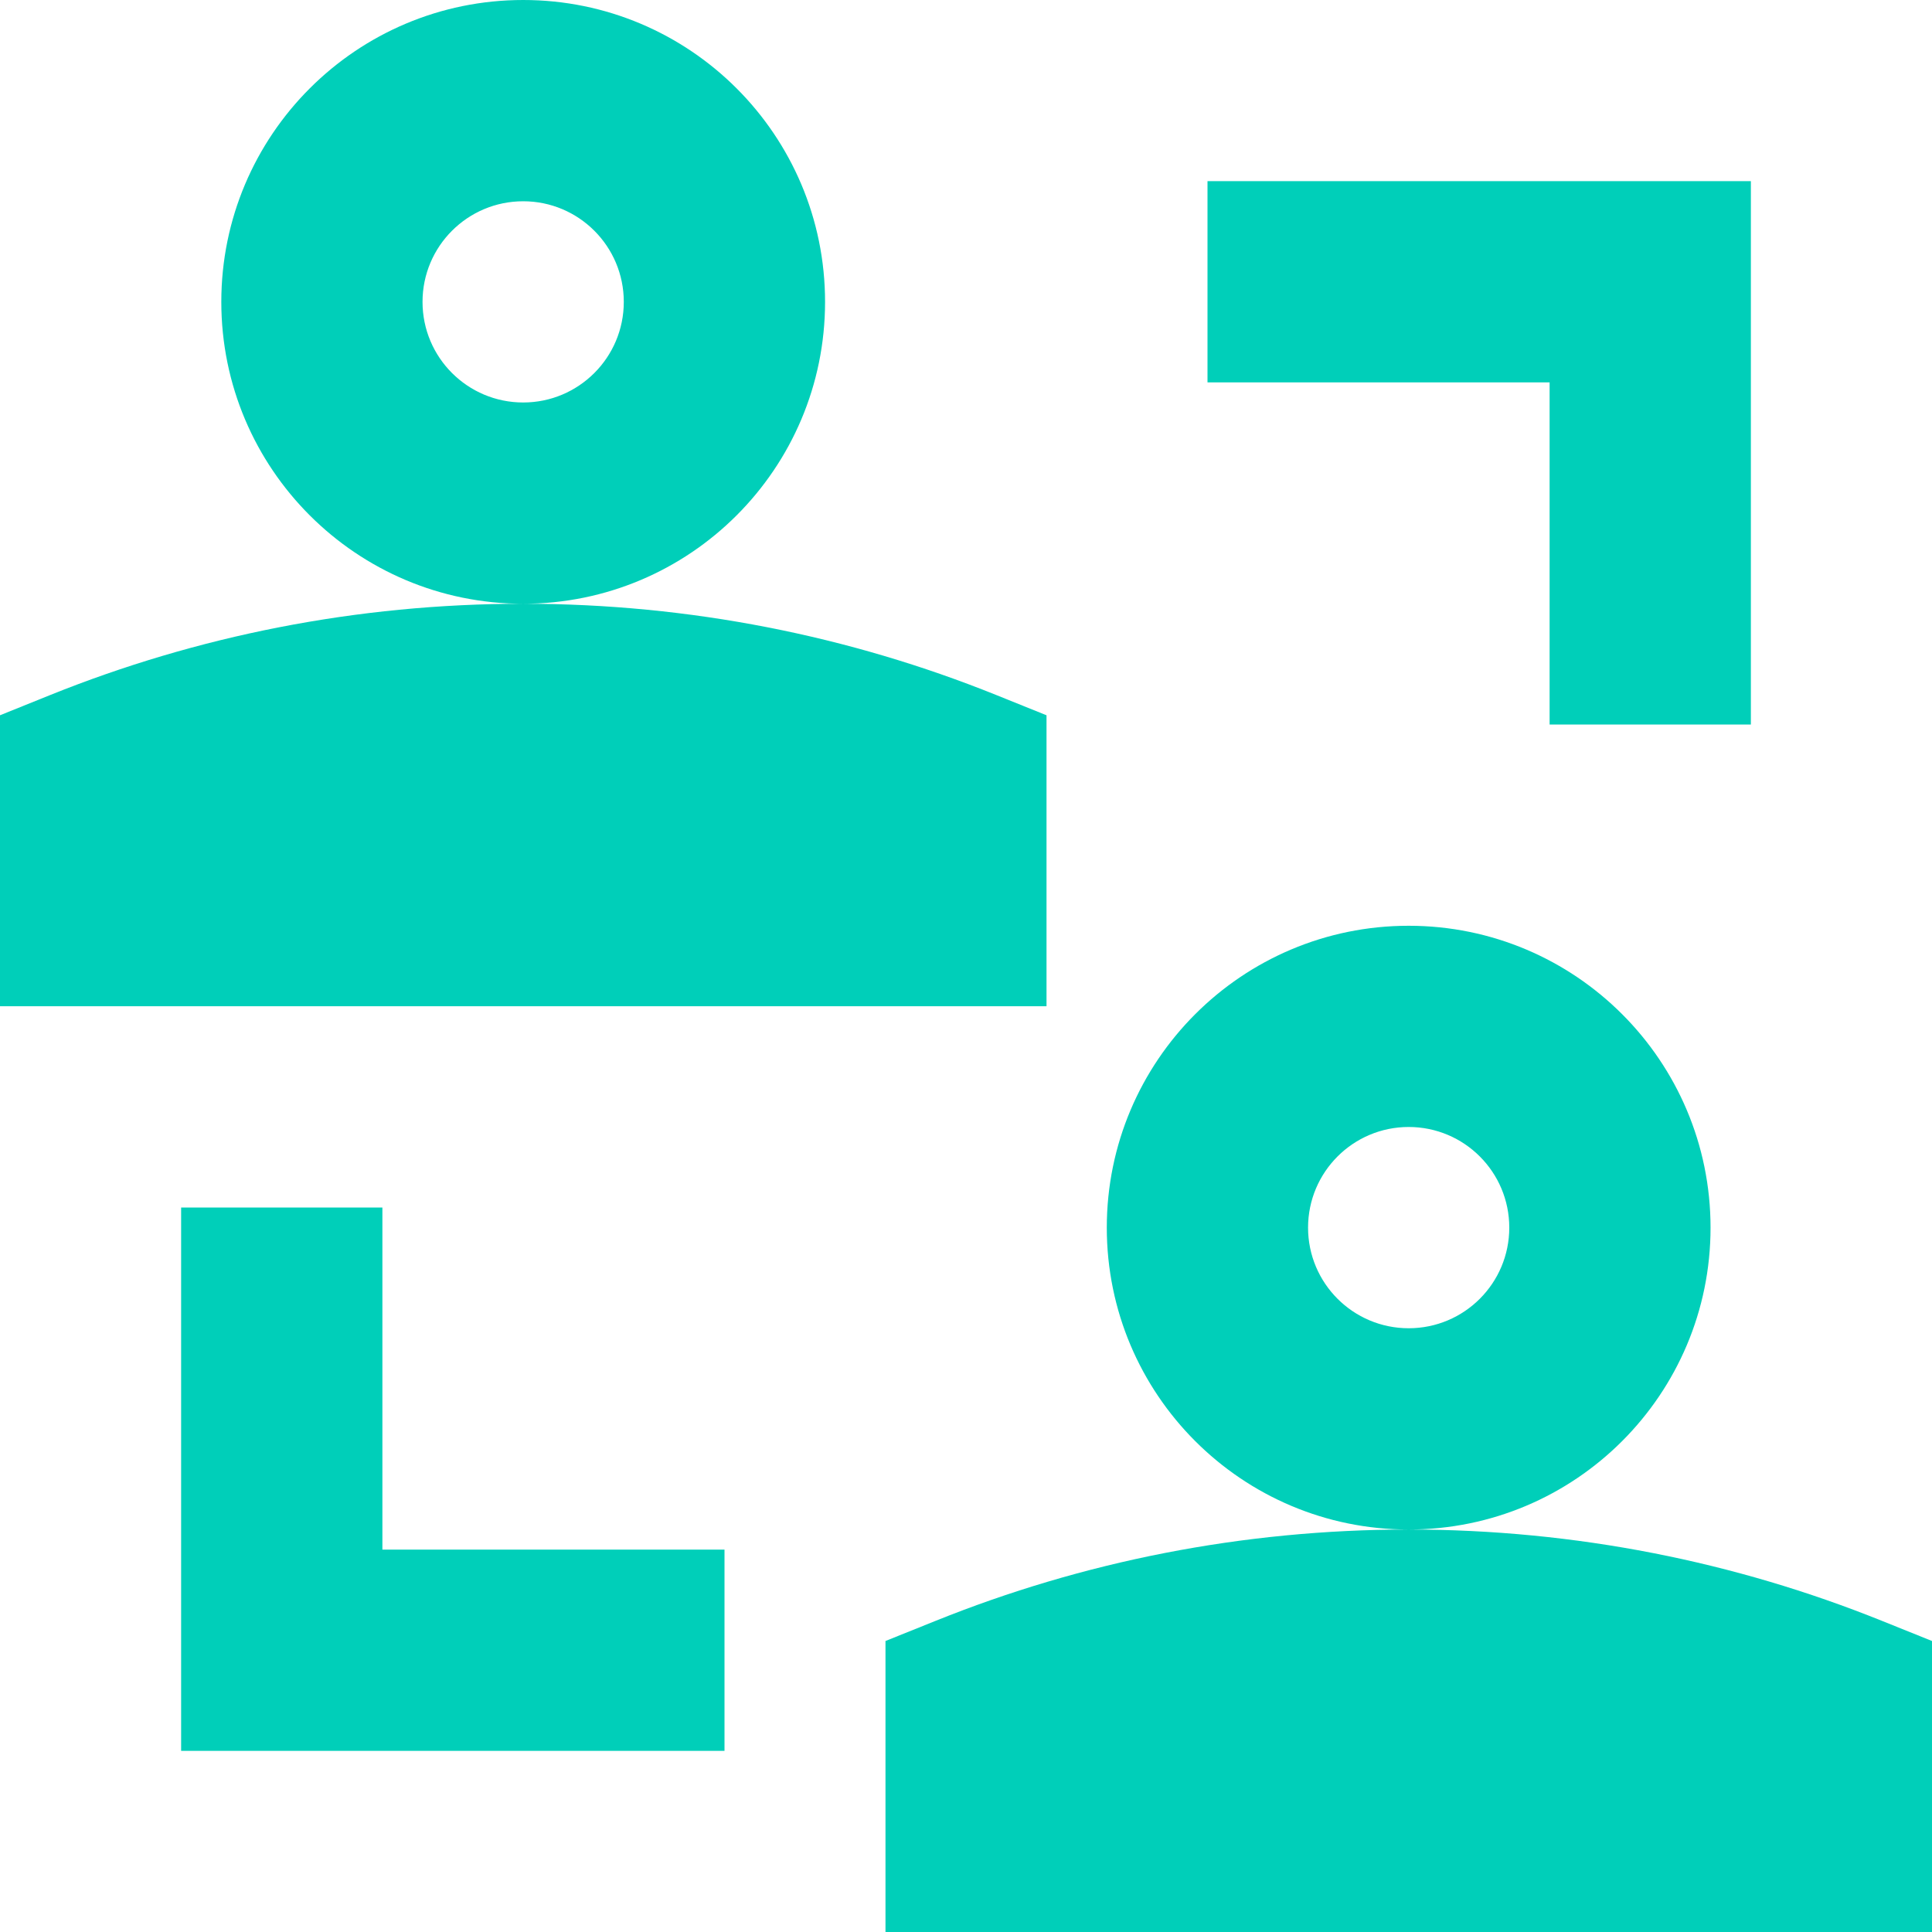 <?xml version="1.0" encoding="UTF-8"?> <svg xmlns="http://www.w3.org/2000/svg" width="40" height="40" viewBox="0 0 40 40" fill="none"><g clip-path="url(#clip0_6110_26610)"><path fill-rule="evenodd" clip-rule="evenodd" d="M8.748 6.25C8.748 5.099 9.681 4.167 10.832 4.167C11.982 4.167 12.915 5.099 12.915 6.25C12.915 7.401 11.982 8.333 10.832 8.333C9.681 8.333 8.748 7.401 8.748 6.25ZM10.832 0C7.38 0 4.582 2.798 4.582 6.25C4.582 9.702 7.38 12.5 10.832 12.5C14.284 12.5 17.082 9.702 17.082 6.25C17.082 2.798 14.284 0 10.832 0ZM10.833 12.5C7.376 12.5 4.071 13.17 1.044 14.388L0 14.809V20.833H21.667V14.809L20.622 14.388C17.596 13.17 14.291 12.5 10.833 12.5ZM19.378 33.555C22.404 32.337 25.709 31.667 29.167 31.667C32.624 31.667 35.929 32.337 38.956 33.555L40 33.975V40H18.333V33.975L19.378 33.555ZM27.082 25.417C27.082 24.266 28.015 23.333 29.165 23.333C30.316 23.333 31.248 24.266 31.248 25.417C31.248 26.567 30.316 27.5 29.165 27.5C28.015 27.5 27.082 26.567 27.082 25.417ZM29.165 19.167C25.713 19.167 22.915 21.965 22.915 25.417C22.915 28.869 25.713 31.667 29.165 31.667C32.617 31.667 35.415 28.869 35.415 25.417C35.415 21.965 32.617 19.167 29.165 19.167ZM7.917 32.083V25H3.75V36.25H15V32.083H7.917ZM25 7.917H32.083V15H36.25V3.75H25V7.917Z" fill="#00CFB9"></path></g><defs><clipPath id="clip0_6110_26610"><rect width="40" height="40" fill="white"></rect></clipPath></defs></svg> 